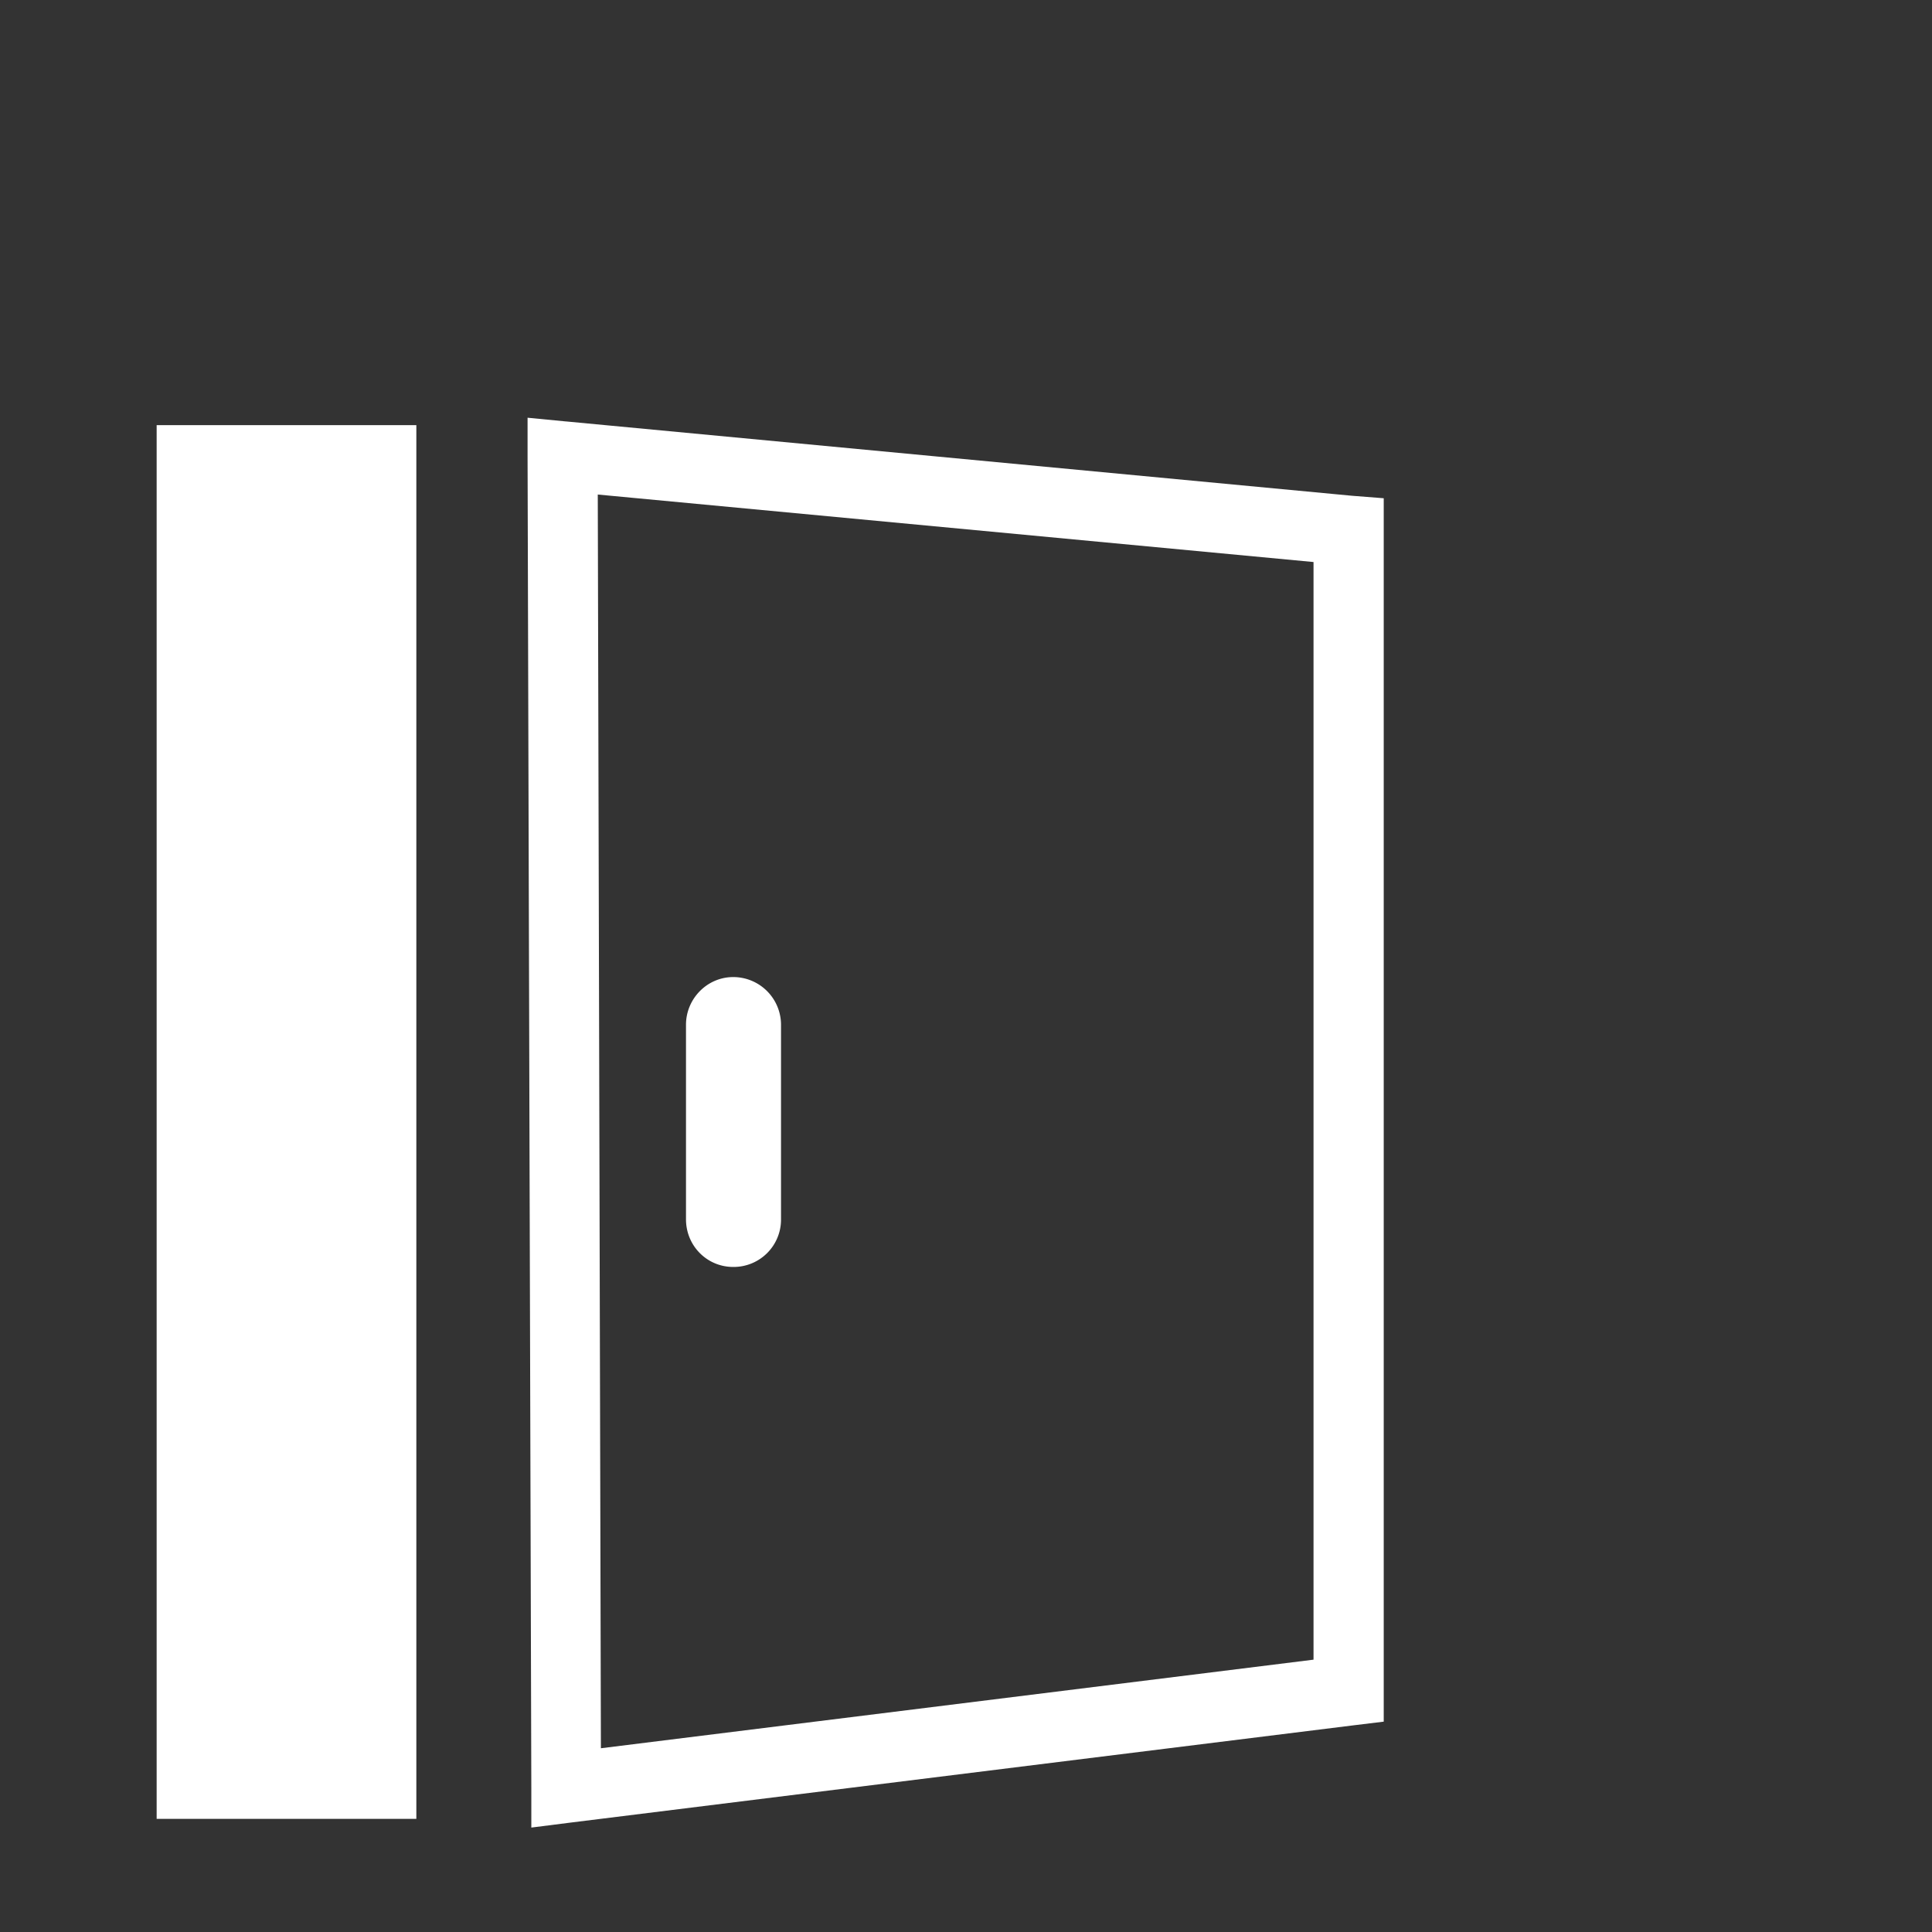 <svg xmlns="http://www.w3.org/2000/svg" fill="none" viewBox="0 0 74 74">
  <rect x="0" y="0" width="74" height="74" fill="#333333" stroke="none"/>
  <path fill="#fff" fill-rule="evenodd" d="M6 16.284h9.947v53.383H6V16.284Zm22.083 21.14a1.83 1.83 0 0 1 1.832 1.827V46.7a1.814 1.814 0 0 1-1.832 1.827c-1 0-1.808-.807-1.808-1.827v-7.45c0-.995.809-1.826 1.808-1.826Zm-6.4-21.282 30.103 2.847 1.214.095v46.859l-1.166.142-29.985 3.725-1.498.19v-1.518l-.144-51.01V16l1.476.143Zm28.627 5.385-27.414-2.585.12 48.02 27.295-3.393V21.527Z" clip-rule="evenodd"/>
</svg>
